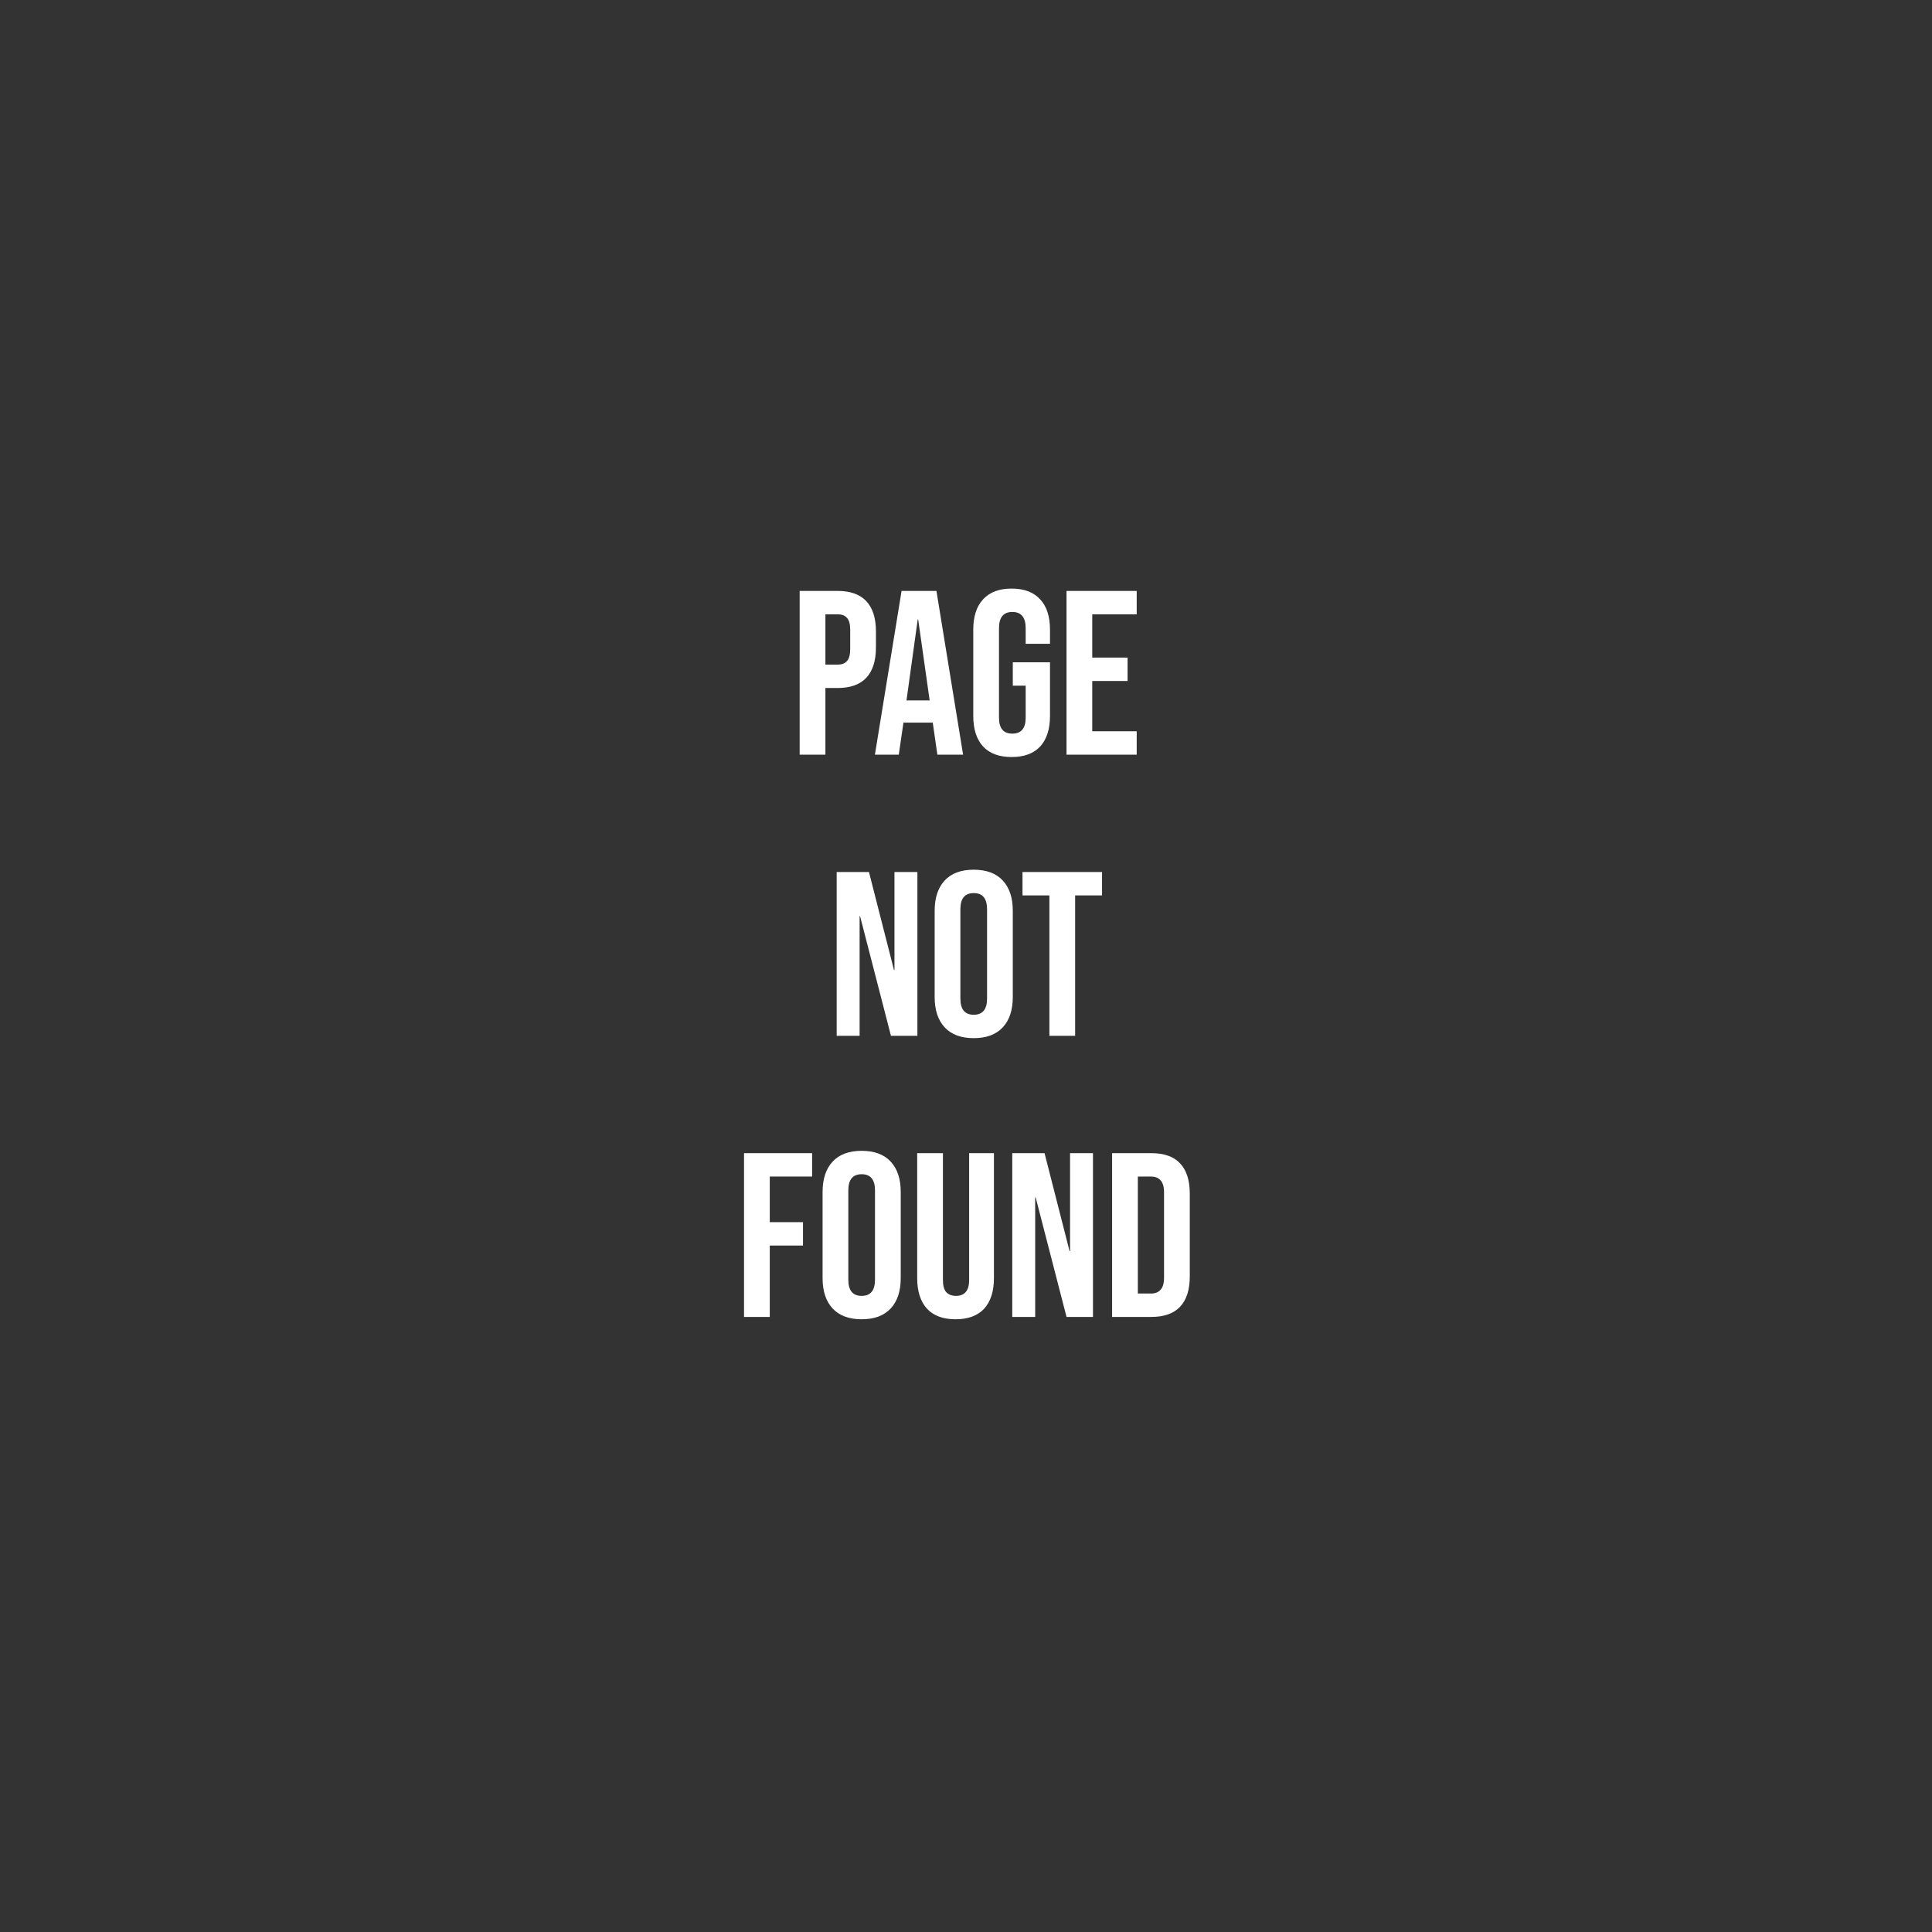 <svg width="1024" height="1024" viewBox="0 0 1024 1024" fill="none" xmlns="http://www.w3.org/2000/svg">
<rect x="0" y="0" width="1024" height="1024" fill="#333333" stroke="none"/>
<g clip-path="url(#clip0_164_13)">
<path d="M423.842 313.2H443.93C450.708 313.2 455.792 315.019 459.182 318.656C462.571 322.293 464.266 327.625 464.266 334.652V343.208C464.266 350.235 462.571 355.567 459.182 359.204C455.792 362.841 450.708 364.66 443.93 364.66H437.482V400H423.842V313.2ZM443.93 352.26C446.162 352.26 447.815 351.64 448.89 350.4C450.047 349.16 450.626 347.052 450.626 344.076V333.784C450.626 330.808 450.047 328.7 448.89 327.46C447.815 326.22 446.162 325.6 443.93 325.6H437.482V352.26H443.93ZM477.854 313.2H496.33L510.466 400H496.826L494.346 382.764V383.012H478.846L476.366 400H463.718L477.854 313.2ZM492.734 371.232L486.658 328.328H486.41L480.458 371.232H492.734ZM536.186 401.24C529.572 401.24 524.53 399.38 521.058 395.66C517.586 391.857 515.85 386.443 515.85 379.416V333.784C515.85 326.757 517.586 321.384 521.058 317.664C524.53 313.861 529.572 311.96 536.186 311.96C542.799 311.96 547.842 313.861 551.314 317.664C554.786 321.384 556.522 326.757 556.522 333.784V341.224H543.626V332.916C543.626 327.212 541.27 324.36 536.558 324.36C531.846 324.36 529.49 327.212 529.49 332.916V380.408C529.49 386.029 531.846 388.84 536.558 388.84C541.27 388.84 543.626 386.029 543.626 380.408V363.42H536.806V351.02H556.522V379.416C556.522 386.443 554.786 391.857 551.314 395.66C547.842 399.38 542.799 401.24 536.186 401.24ZM565.279 313.2H602.479V325.6H578.919V348.54H597.643V360.94H578.919V387.6H602.479V400H565.279V313.2ZM443.459 462.2H460.571L473.839 514.156H474.087V462.2H486.239V549H472.227L455.859 485.636H455.611V549H443.459V462.2ZM516.093 550.24C509.397 550.24 504.272 548.339 500.717 544.536C497.162 540.733 495.385 535.36 495.385 528.416V482.784C495.385 475.84 497.162 470.467 500.717 466.664C504.272 462.861 509.397 460.96 516.093 460.96C522.789 460.96 527.914 462.861 531.469 466.664C535.024 470.467 536.801 475.84 536.801 482.784V528.416C536.801 535.36 535.024 540.733 531.469 544.536C527.914 548.339 522.789 550.24 516.093 550.24ZM516.093 537.84C520.805 537.84 523.161 534.988 523.161 529.284V481.916C523.161 476.212 520.805 473.36 516.093 473.36C511.381 473.36 509.025 476.212 509.025 481.916V529.284C509.025 534.988 511.381 537.84 516.093 537.84ZM556.205 474.6H541.945V462.2H584.105V474.6H569.845V549H556.205V474.6ZM394.355 611.2H430.439V623.6H407.995V647.78H425.603V660.18H407.995V698H394.355V611.2ZM456.696 699.24C450 699.24 444.875 697.339 441.32 693.536C437.766 689.733 435.988 684.36 435.988 677.416V631.784C435.988 624.84 437.766 619.467 441.32 615.664C444.875 611.861 450 609.96 456.696 609.96C463.392 609.96 468.518 611.861 472.072 615.664C475.627 619.467 477.404 624.84 477.404 631.784V677.416C477.404 684.36 475.627 689.733 472.072 693.536C468.518 697.339 463.392 699.24 456.696 699.24ZM456.696 686.84C461.408 686.84 463.764 683.988 463.764 678.284V630.916C463.764 625.212 461.408 622.36 456.696 622.36C451.984 622.36 449.628 625.212 449.628 630.916V678.284C449.628 683.988 451.984 686.84 456.696 686.84ZM506.469 699.24C499.856 699.24 494.813 697.38 491.341 693.66C487.869 689.857 486.133 684.443 486.133 677.416V611.2H499.773V678.408C499.773 681.384 500.352 683.533 501.509 684.856C502.749 686.179 504.485 686.84 506.717 686.84C508.949 686.84 510.644 686.179 511.801 684.856C513.041 683.533 513.661 681.384 513.661 678.408V611.2H526.805V677.416C526.805 684.443 525.069 689.857 521.597 693.66C518.125 697.38 513.082 699.24 506.469 699.24ZM536.52 611.2H553.632L566.9 663.156H567.148V611.2H579.3V698H565.288L548.92 634.636H548.672V698H536.52V611.2ZM589.438 611.2H610.27C617.048 611.2 622.132 613.019 625.522 616.656C628.911 620.293 630.606 625.625 630.606 632.652V676.548C630.606 683.575 628.911 688.907 625.522 692.544C622.132 696.181 617.048 698 610.27 698H589.438V611.2ZM610.022 685.6C612.254 685.6 613.948 684.939 615.106 683.616C616.346 682.293 616.966 680.144 616.966 677.168V632.032C616.966 629.056 616.346 626.907 615.106 625.584C613.948 624.261 612.254 623.6 610.022 623.6H603.078V685.6H610.022Z" fill="white"/>
</g>
<defs>
<clipPath id="clip0_164_13">
<rect width="1024" height="1024" fill="white"/>
</clipPath>
</defs>
</svg>
